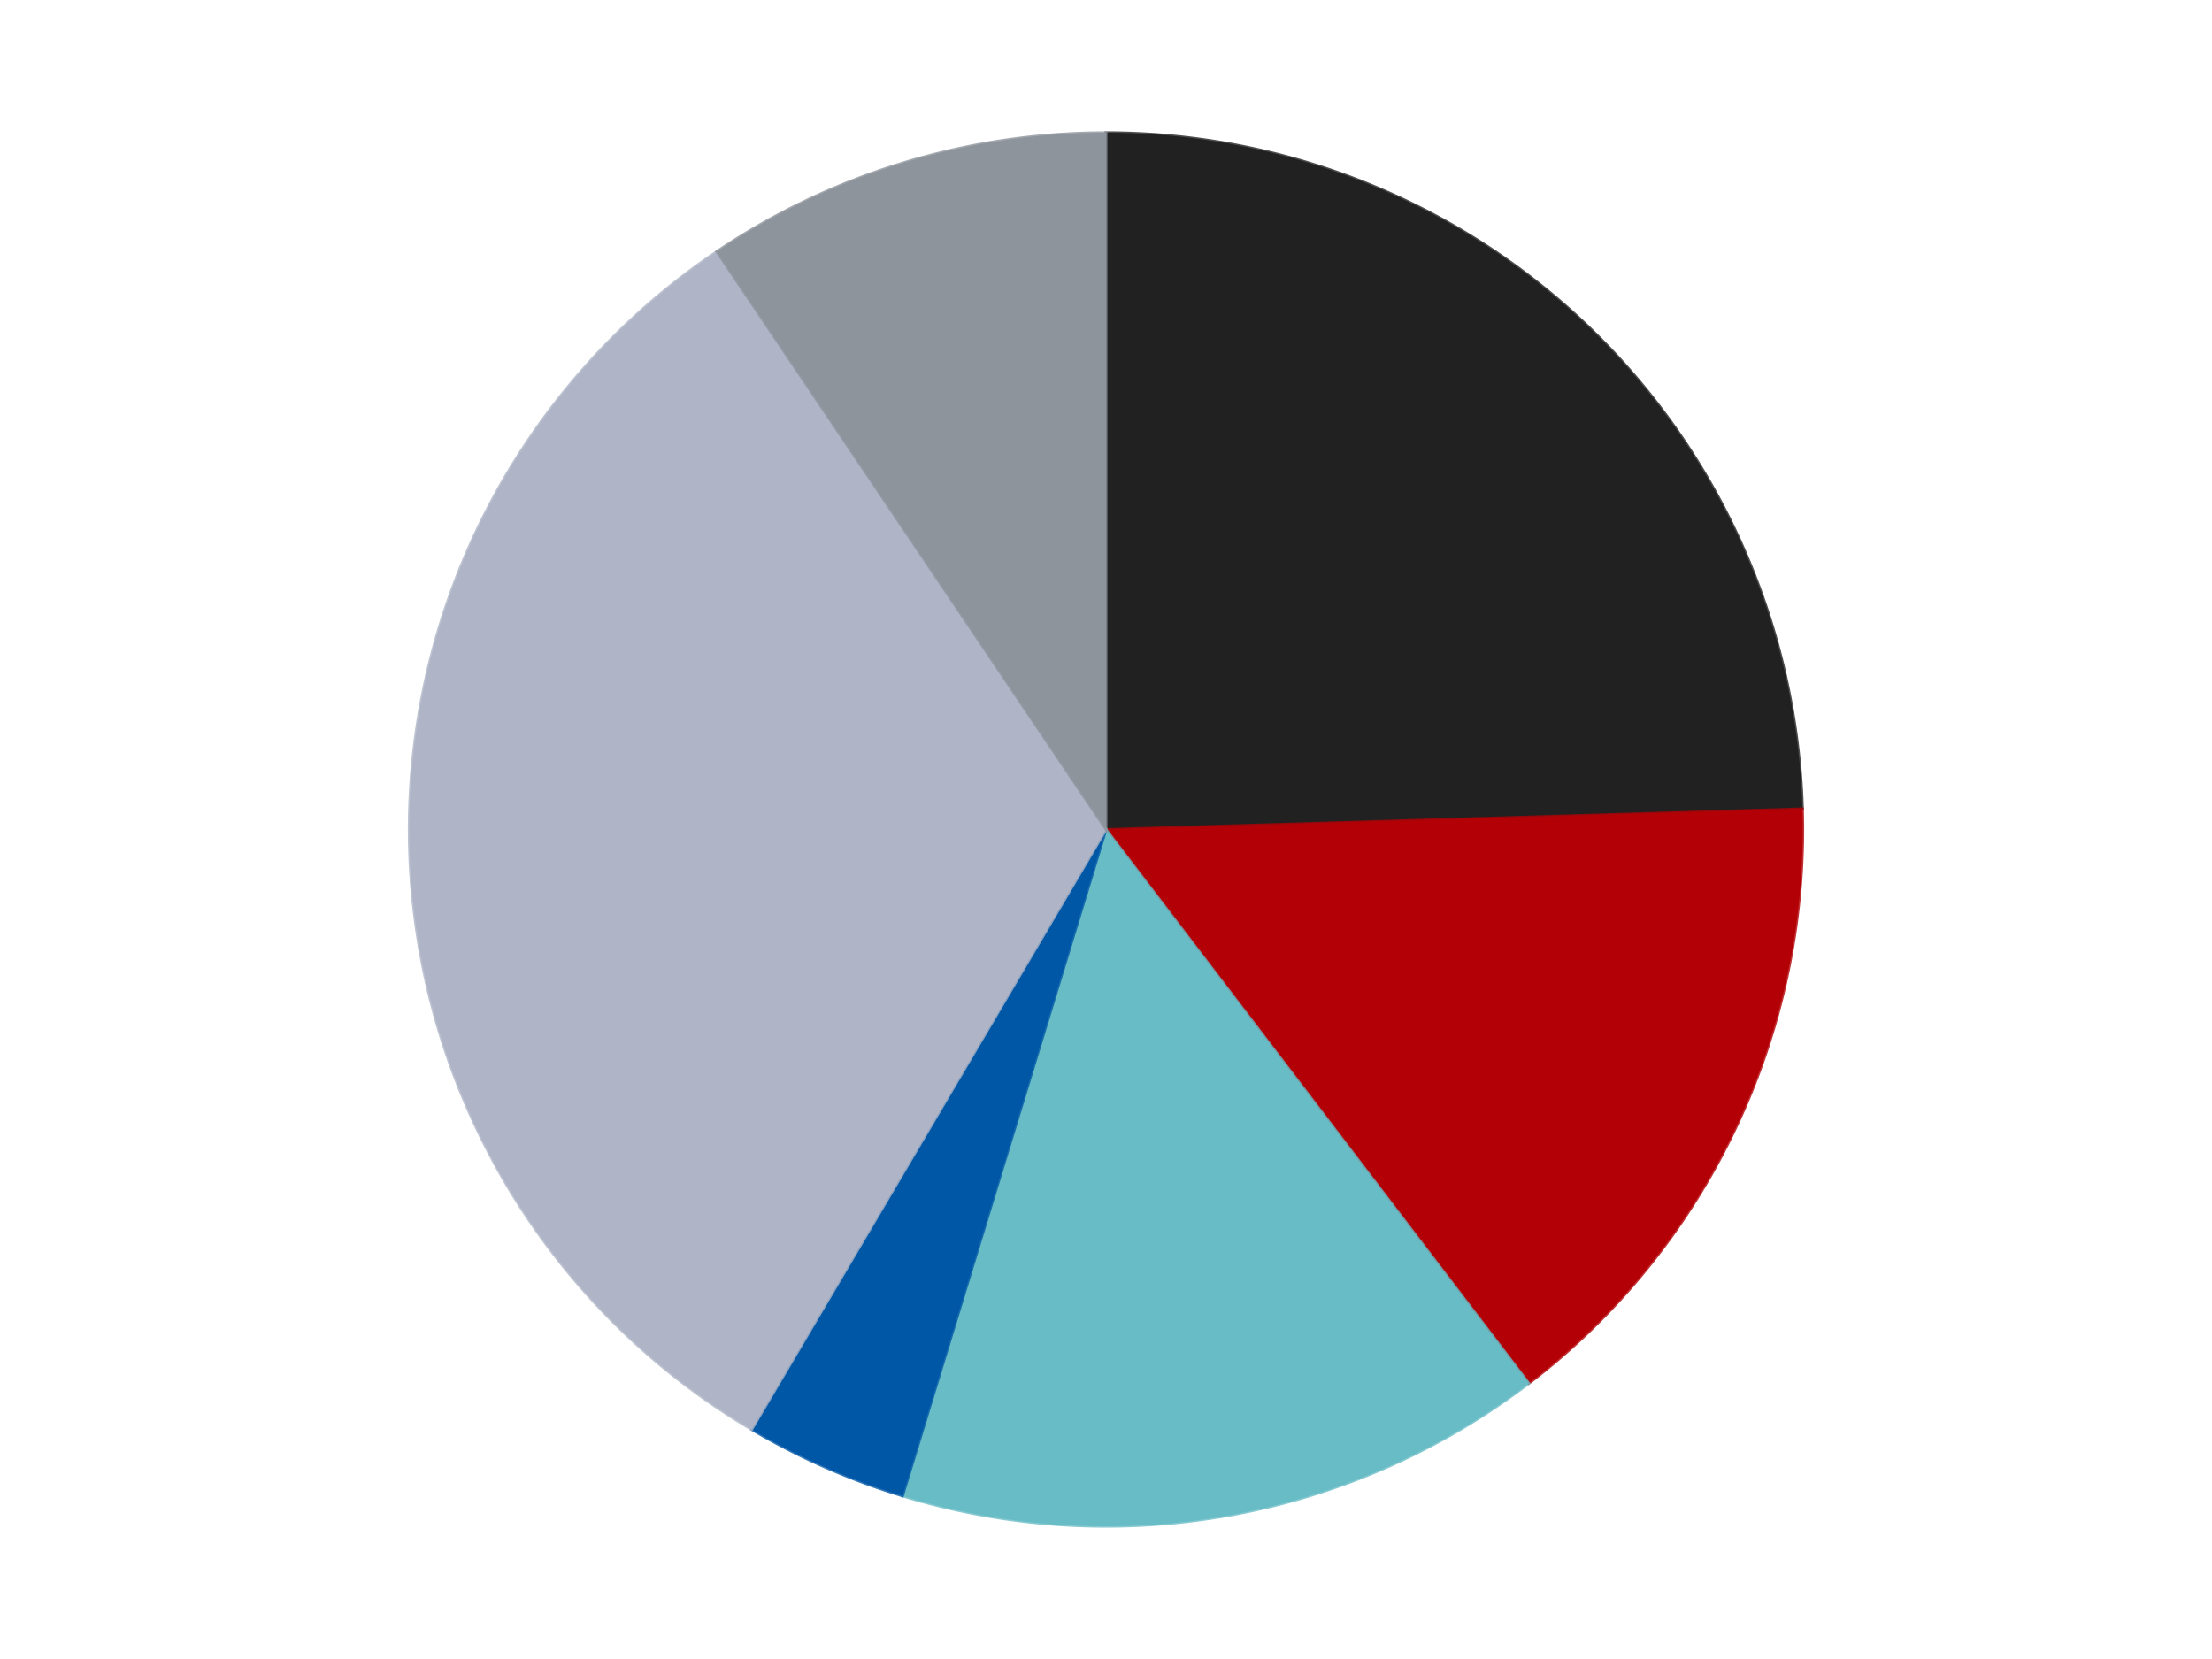 <?xml version='1.0' encoding='utf-8'?>
<svg xmlns="http://www.w3.org/2000/svg" xmlns:xlink="http://www.w3.org/1999/xlink" id="chart-58b1f861-ea0a-4704-82bd-5187eb1860e1" class="pygal-chart" viewBox="0 0 800 600"><!--Generated with pygal 3.0.4 (lxml) ©Kozea 2012-2016 on 2024-07-01--><!--http://pygal.org--><!--http://github.com/Kozea/pygal--><defs><style type="text/css">#chart-58b1f861-ea0a-4704-82bd-5187eb1860e1{-webkit-user-select:none;-webkit-font-smoothing:antialiased;font-family:Consolas,"Liberation Mono",Menlo,Courier,monospace}#chart-58b1f861-ea0a-4704-82bd-5187eb1860e1 .title{font-family:Consolas,"Liberation Mono",Menlo,Courier,monospace;font-size:16px}#chart-58b1f861-ea0a-4704-82bd-5187eb1860e1 .legends .legend text{font-family:Consolas,"Liberation Mono",Menlo,Courier,monospace;font-size:14px}#chart-58b1f861-ea0a-4704-82bd-5187eb1860e1 .axis text{font-family:Consolas,"Liberation Mono",Menlo,Courier,monospace;font-size:10px}#chart-58b1f861-ea0a-4704-82bd-5187eb1860e1 .axis text.major{font-family:Consolas,"Liberation Mono",Menlo,Courier,monospace;font-size:10px}#chart-58b1f861-ea0a-4704-82bd-5187eb1860e1 .text-overlay text.value{font-family:Consolas,"Liberation Mono",Menlo,Courier,monospace;font-size:16px}#chart-58b1f861-ea0a-4704-82bd-5187eb1860e1 .text-overlay text.label{font-family:Consolas,"Liberation Mono",Menlo,Courier,monospace;font-size:10px}#chart-58b1f861-ea0a-4704-82bd-5187eb1860e1 .tooltip{font-family:Consolas,"Liberation Mono",Menlo,Courier,monospace;font-size:14px}#chart-58b1f861-ea0a-4704-82bd-5187eb1860e1 text.no_data{font-family:Consolas,"Liberation Mono",Menlo,Courier,monospace;font-size:64px}
#chart-58b1f861-ea0a-4704-82bd-5187eb1860e1{background-color:transparent}#chart-58b1f861-ea0a-4704-82bd-5187eb1860e1 path,#chart-58b1f861-ea0a-4704-82bd-5187eb1860e1 line,#chart-58b1f861-ea0a-4704-82bd-5187eb1860e1 rect,#chart-58b1f861-ea0a-4704-82bd-5187eb1860e1 circle{-webkit-transition:150ms;-moz-transition:150ms;transition:150ms}#chart-58b1f861-ea0a-4704-82bd-5187eb1860e1 .graph &gt; .background{fill:transparent}#chart-58b1f861-ea0a-4704-82bd-5187eb1860e1 .plot &gt; .background{fill:transparent}#chart-58b1f861-ea0a-4704-82bd-5187eb1860e1 .graph{fill:rgba(0,0,0,.87)}#chart-58b1f861-ea0a-4704-82bd-5187eb1860e1 text.no_data{fill:rgba(0,0,0,1)}#chart-58b1f861-ea0a-4704-82bd-5187eb1860e1 .title{fill:rgba(0,0,0,1)}#chart-58b1f861-ea0a-4704-82bd-5187eb1860e1 .legends .legend text{fill:rgba(0,0,0,.87)}#chart-58b1f861-ea0a-4704-82bd-5187eb1860e1 .legends .legend:hover text{fill:rgba(0,0,0,1)}#chart-58b1f861-ea0a-4704-82bd-5187eb1860e1 .axis .line{stroke:rgba(0,0,0,1)}#chart-58b1f861-ea0a-4704-82bd-5187eb1860e1 .axis .guide.line{stroke:rgba(0,0,0,.54)}#chart-58b1f861-ea0a-4704-82bd-5187eb1860e1 .axis .major.line{stroke:rgba(0,0,0,.87)}#chart-58b1f861-ea0a-4704-82bd-5187eb1860e1 .axis text.major{fill:rgba(0,0,0,1)}#chart-58b1f861-ea0a-4704-82bd-5187eb1860e1 .axis.y .guides:hover .guide.line,#chart-58b1f861-ea0a-4704-82bd-5187eb1860e1 .line-graph .axis.x .guides:hover .guide.line,#chart-58b1f861-ea0a-4704-82bd-5187eb1860e1 .stackedline-graph .axis.x .guides:hover .guide.line,#chart-58b1f861-ea0a-4704-82bd-5187eb1860e1 .xy-graph .axis.x .guides:hover .guide.line{stroke:rgba(0,0,0,1)}#chart-58b1f861-ea0a-4704-82bd-5187eb1860e1 .axis .guides:hover text{fill:rgba(0,0,0,1)}#chart-58b1f861-ea0a-4704-82bd-5187eb1860e1 .reactive{fill-opacity:1.0;stroke-opacity:.8;stroke-width:1}#chart-58b1f861-ea0a-4704-82bd-5187eb1860e1 .ci{stroke:rgba(0,0,0,.87)}#chart-58b1f861-ea0a-4704-82bd-5187eb1860e1 .reactive.active,#chart-58b1f861-ea0a-4704-82bd-5187eb1860e1 .active .reactive{fill-opacity:0.6;stroke-opacity:.9;stroke-width:4}#chart-58b1f861-ea0a-4704-82bd-5187eb1860e1 .ci .reactive.active{stroke-width:1.5}#chart-58b1f861-ea0a-4704-82bd-5187eb1860e1 .series text{fill:rgba(0,0,0,1)}#chart-58b1f861-ea0a-4704-82bd-5187eb1860e1 .tooltip rect{fill:transparent;stroke:rgba(0,0,0,1);-webkit-transition:opacity 150ms;-moz-transition:opacity 150ms;transition:opacity 150ms}#chart-58b1f861-ea0a-4704-82bd-5187eb1860e1 .tooltip .label{fill:rgba(0,0,0,.87)}#chart-58b1f861-ea0a-4704-82bd-5187eb1860e1 .tooltip .label{fill:rgba(0,0,0,.87)}#chart-58b1f861-ea0a-4704-82bd-5187eb1860e1 .tooltip .legend{font-size:.8em;fill:rgba(0,0,0,.54)}#chart-58b1f861-ea0a-4704-82bd-5187eb1860e1 .tooltip .x_label{font-size:.6em;fill:rgba(0,0,0,1)}#chart-58b1f861-ea0a-4704-82bd-5187eb1860e1 .tooltip .xlink{font-size:.5em;text-decoration:underline}#chart-58b1f861-ea0a-4704-82bd-5187eb1860e1 .tooltip .value{font-size:1.5em}#chart-58b1f861-ea0a-4704-82bd-5187eb1860e1 .bound{font-size:.5em}#chart-58b1f861-ea0a-4704-82bd-5187eb1860e1 .max-value{font-size:.75em;fill:rgba(0,0,0,.54)}#chart-58b1f861-ea0a-4704-82bd-5187eb1860e1 .map-element{fill:transparent;stroke:rgba(0,0,0,.54) !important}#chart-58b1f861-ea0a-4704-82bd-5187eb1860e1 .map-element .reactive{fill-opacity:inherit;stroke-opacity:inherit}#chart-58b1f861-ea0a-4704-82bd-5187eb1860e1 .color-0,#chart-58b1f861-ea0a-4704-82bd-5187eb1860e1 .color-0 a:visited{stroke:#F44336;fill:#F44336}#chart-58b1f861-ea0a-4704-82bd-5187eb1860e1 .color-1,#chart-58b1f861-ea0a-4704-82bd-5187eb1860e1 .color-1 a:visited{stroke:#3F51B5;fill:#3F51B5}#chart-58b1f861-ea0a-4704-82bd-5187eb1860e1 .color-2,#chart-58b1f861-ea0a-4704-82bd-5187eb1860e1 .color-2 a:visited{stroke:#009688;fill:#009688}#chart-58b1f861-ea0a-4704-82bd-5187eb1860e1 .color-3,#chart-58b1f861-ea0a-4704-82bd-5187eb1860e1 .color-3 a:visited{stroke:#FFC107;fill:#FFC107}#chart-58b1f861-ea0a-4704-82bd-5187eb1860e1 .color-4,#chart-58b1f861-ea0a-4704-82bd-5187eb1860e1 .color-4 a:visited{stroke:#FF5722;fill:#FF5722}#chart-58b1f861-ea0a-4704-82bd-5187eb1860e1 .color-5,#chart-58b1f861-ea0a-4704-82bd-5187eb1860e1 .color-5 a:visited{stroke:#9C27B0;fill:#9C27B0}#chart-58b1f861-ea0a-4704-82bd-5187eb1860e1 .text-overlay .color-0 text{fill:black}#chart-58b1f861-ea0a-4704-82bd-5187eb1860e1 .text-overlay .color-1 text{fill:black}#chart-58b1f861-ea0a-4704-82bd-5187eb1860e1 .text-overlay .color-2 text{fill:black}#chart-58b1f861-ea0a-4704-82bd-5187eb1860e1 .text-overlay .color-3 text{fill:black}#chart-58b1f861-ea0a-4704-82bd-5187eb1860e1 .text-overlay .color-4 text{fill:black}#chart-58b1f861-ea0a-4704-82bd-5187eb1860e1 .text-overlay .color-5 text{fill:black}
#chart-58b1f861-ea0a-4704-82bd-5187eb1860e1 text.no_data{text-anchor:middle}#chart-58b1f861-ea0a-4704-82bd-5187eb1860e1 .guide.line{fill:none}#chart-58b1f861-ea0a-4704-82bd-5187eb1860e1 .centered{text-anchor:middle}#chart-58b1f861-ea0a-4704-82bd-5187eb1860e1 .title{text-anchor:middle}#chart-58b1f861-ea0a-4704-82bd-5187eb1860e1 .legends .legend text{fill-opacity:1}#chart-58b1f861-ea0a-4704-82bd-5187eb1860e1 .axis.x text{text-anchor:middle}#chart-58b1f861-ea0a-4704-82bd-5187eb1860e1 .axis.x:not(.web) text[transform]{text-anchor:start}#chart-58b1f861-ea0a-4704-82bd-5187eb1860e1 .axis.x:not(.web) text[transform].backwards{text-anchor:end}#chart-58b1f861-ea0a-4704-82bd-5187eb1860e1 .axis.y text{text-anchor:end}#chart-58b1f861-ea0a-4704-82bd-5187eb1860e1 .axis.y text[transform].backwards{text-anchor:start}#chart-58b1f861-ea0a-4704-82bd-5187eb1860e1 .axis.y2 text{text-anchor:start}#chart-58b1f861-ea0a-4704-82bd-5187eb1860e1 .axis.y2 text[transform].backwards{text-anchor:end}#chart-58b1f861-ea0a-4704-82bd-5187eb1860e1 .axis .guide.line{stroke-dasharray:4,4;stroke:black}#chart-58b1f861-ea0a-4704-82bd-5187eb1860e1 .axis .major.guide.line{stroke-dasharray:6,6;stroke:black}#chart-58b1f861-ea0a-4704-82bd-5187eb1860e1 .horizontal .axis.y .guide.line,#chart-58b1f861-ea0a-4704-82bd-5187eb1860e1 .horizontal .axis.y2 .guide.line,#chart-58b1f861-ea0a-4704-82bd-5187eb1860e1 .vertical .axis.x .guide.line{opacity:0}#chart-58b1f861-ea0a-4704-82bd-5187eb1860e1 .horizontal .axis.always_show .guide.line,#chart-58b1f861-ea0a-4704-82bd-5187eb1860e1 .vertical .axis.always_show .guide.line{opacity:1 !important}#chart-58b1f861-ea0a-4704-82bd-5187eb1860e1 .axis.y .guides:hover .guide.line,#chart-58b1f861-ea0a-4704-82bd-5187eb1860e1 .axis.y2 .guides:hover .guide.line,#chart-58b1f861-ea0a-4704-82bd-5187eb1860e1 .axis.x .guides:hover .guide.line{opacity:1}#chart-58b1f861-ea0a-4704-82bd-5187eb1860e1 .axis .guides:hover text{opacity:1}#chart-58b1f861-ea0a-4704-82bd-5187eb1860e1 .nofill{fill:none}#chart-58b1f861-ea0a-4704-82bd-5187eb1860e1 .subtle-fill{fill-opacity:.2}#chart-58b1f861-ea0a-4704-82bd-5187eb1860e1 .dot{stroke-width:1px;fill-opacity:1;stroke-opacity:1}#chart-58b1f861-ea0a-4704-82bd-5187eb1860e1 .dot.active{stroke-width:5px}#chart-58b1f861-ea0a-4704-82bd-5187eb1860e1 .dot.negative{fill:transparent}#chart-58b1f861-ea0a-4704-82bd-5187eb1860e1 text,#chart-58b1f861-ea0a-4704-82bd-5187eb1860e1 tspan{stroke:none !important}#chart-58b1f861-ea0a-4704-82bd-5187eb1860e1 .series text.active{opacity:1}#chart-58b1f861-ea0a-4704-82bd-5187eb1860e1 .tooltip rect{fill-opacity:.95;stroke-width:.5}#chart-58b1f861-ea0a-4704-82bd-5187eb1860e1 .tooltip text{fill-opacity:1}#chart-58b1f861-ea0a-4704-82bd-5187eb1860e1 .showable{visibility:hidden}#chart-58b1f861-ea0a-4704-82bd-5187eb1860e1 .showable.shown{visibility:visible}#chart-58b1f861-ea0a-4704-82bd-5187eb1860e1 .gauge-background{fill:rgba(229,229,229,1);stroke:none}#chart-58b1f861-ea0a-4704-82bd-5187eb1860e1 .bg-lines{stroke:transparent;stroke-width:2px}</style><script type="text/javascript">window.pygal = window.pygal || {};window.pygal.config = window.pygal.config || {};window.pygal.config['58b1f861-ea0a-4704-82bd-5187eb1860e1'] = {"allow_interruptions": false, "box_mode": "extremes", "classes": ["pygal-chart"], "css": ["file://style.css", "file://graph.css"], "defs": [], "disable_xml_declaration": false, "dots_size": 2.5, "dynamic_print_values": false, "explicit_size": false, "fill": false, "force_uri_protocol": "https", "formatter": null, "half_pie": false, "height": 600, "include_x_axis": false, "inner_radius": 0, "interpolate": null, "interpolation_parameters": {}, "interpolation_precision": 250, "inverse_y_axis": false, "js": ["//kozea.github.io/pygal.js/2.0.x/pygal-tooltips.min.js"], "legend_at_bottom": false, "legend_at_bottom_columns": null, "legend_box_size": 12, "logarithmic": false, "margin": 20, "margin_bottom": null, "margin_left": null, "margin_right": null, "margin_top": null, "max_scale": 16, "min_scale": 4, "missing_value_fill_truncation": "x", "no_data_text": "No data", "no_prefix": false, "order_min": null, "pretty_print": false, "print_labels": false, "print_values": false, "print_values_position": "center", "print_zeroes": true, "range": null, "rounded_bars": null, "secondary_range": null, "show_dots": true, "show_legend": false, "show_minor_x_labels": true, "show_minor_y_labels": true, "show_only_major_dots": false, "show_x_guides": false, "show_x_labels": true, "show_y_guides": true, "show_y_labels": true, "spacing": 10, "stack_from_top": false, "strict": false, "stroke": true, "stroke_style": null, "style": {"background": "transparent", "ci_colors": [], "colors": ["#F44336", "#3F51B5", "#009688", "#FFC107", "#FF5722", "#9C27B0", "#03A9F4", "#8BC34A", "#FF9800", "#E91E63", "#2196F3", "#4CAF50", "#FFEB3B", "#673AB7", "#00BCD4", "#CDDC39", "#9E9E9E", "#607D8B"], "dot_opacity": "1", "font_family": "Consolas, \"Liberation Mono\", Menlo, Courier, monospace", "foreground": "rgba(0, 0, 0, .87)", "foreground_strong": "rgba(0, 0, 0, 1)", "foreground_subtle": "rgba(0, 0, 0, .54)", "guide_stroke_color": "black", "guide_stroke_dasharray": "4,4", "label_font_family": "Consolas, \"Liberation Mono\", Menlo, Courier, monospace", "label_font_size": 10, "legend_font_family": "Consolas, \"Liberation Mono\", Menlo, Courier, monospace", "legend_font_size": 14, "major_guide_stroke_color": "black", "major_guide_stroke_dasharray": "6,6", "major_label_font_family": "Consolas, \"Liberation Mono\", Menlo, Courier, monospace", "major_label_font_size": 10, "no_data_font_family": "Consolas, \"Liberation Mono\", Menlo, Courier, monospace", "no_data_font_size": 64, "opacity": "1.0", "opacity_hover": "0.6", "plot_background": "transparent", "stroke_opacity": ".8", "stroke_opacity_hover": ".9", "stroke_width": "1", "stroke_width_hover": "4", "title_font_family": "Consolas, \"Liberation Mono\", Menlo, Courier, monospace", "title_font_size": 16, "tooltip_font_family": "Consolas, \"Liberation Mono\", Menlo, Courier, monospace", "tooltip_font_size": 14, "transition": "150ms", "value_background": "rgba(229, 229, 229, 1)", "value_colors": [], "value_font_family": "Consolas, \"Liberation Mono\", Menlo, Courier, monospace", "value_font_size": 16, "value_label_font_family": "Consolas, \"Liberation Mono\", Menlo, Courier, monospace", "value_label_font_size": 10}, "title": null, "tooltip_border_radius": 0, "tooltip_fancy_mode": true, "truncate_label": null, "truncate_legend": null, "width": 800, "x_label_rotation": 0, "x_labels": null, "x_labels_major": null, "x_labels_major_count": null, "x_labels_major_every": null, "x_title": null, "xrange": null, "y_label_rotation": 0, "y_labels": null, "y_labels_major": null, "y_labels_major_count": null, "y_labels_major_every": null, "y_title": null, "zero": 0, "legends": ["Black", "Red", "Trans-Light Blue", "Blue", "Light Bluish Gray", "Flat Silver"]}</script><script type="text/javascript" xlink:href="https://kozea.github.io/pygal.js/2.0.x/pygal-tooltips.min.js"/></defs><title>Pygal</title><g class="graph pie-graph vertical"><rect x="0" y="0" width="800" height="600" class="background"/><g transform="translate(20, 20)" class="plot"><rect x="0" y="0" width="760" height="560" class="background"/><g class="series serie-0 color-0"><g class="slices"><g class="slice" style="fill: #212121; stroke: #212121"><path d="M380 28 A252 252 0 0 1 631.889 272.532 L380 280 A0 0 0 0 0 380 280 z" class="slice reactive tooltip-trigger"/><desc class="value">13</desc><desc class="x centered">467.7654296619376</desc><desc class="y centered">189.5940856124143</desc></g></g></g><g class="series serie-1 color-1"><g class="slices"><g class="slice" style="fill: #B30006; stroke: #B30006"><path d="M631.889 272.532 A252 252 0 0 1 532.914 480.303 L380 280 A0 0 0 0 0 380 280 z" class="slice reactive tooltip-trigger"/><desc class="value">8</desc><desc class="x centered">493.7525265756837</desc><desc class="y centered">334.18821548684156</desc></g></g></g><g class="series serie-2 color-2"><g class="slices"><g class="slice" style="fill: #68BCC5; stroke: #68BCC5"><path d="M532.914 480.303 A252 252 0 0 1 306.402 521.013 L380 280 A0 0 0 0 0 380 280 z" class="slice reactive tooltip-trigger"/><desc class="value">8</desc><desc class="x centered">402.2881746654442</desc><desc class="y centered">404.0130528213972</desc></g></g></g><g class="series serie-3 color-3"><g class="slices"><g class="slice" style="fill: #0057A6; stroke: #0057A6"><path d="M306.402 521.013 A252 252 0 0 1 251.85 496.983 L380 280 A0 0 0 0 0 380 280 z" class="slice reactive tooltip-trigger"/><desc class="value">2</desc><desc class="x centered">329.20644790971556</desc><desc class="y centered">395.3083477726204</desc></g></g></g><g class="series serie-4 color-4"><g class="slices"><g class="slice" style="fill: #AFB5C7; stroke: #AFB5C7"><path d="M251.85 496.983 A252 252 0 0 1 239.221 70.99 L380 280 A0 0 0 0 0 380 280 z" class="slice reactive tooltip-trigger"/><desc class="value">17</desc><desc class="x centered">254.05533459989192</desc><desc class="y centered">283.73379930564266</desc></g></g></g><g class="series serie-5 color-5"><g class="slices"><g class="slice" style="fill: #8D949C; stroke: #8D949C"><path d="M239.221 70.99 A252 252 0 0 1 380 28 L380 280 A0 0 0 0 0 380 280 z" class="slice reactive tooltip-trigger"/><desc class="value">5</desc><desc class="x centered">343.20084689974095</desc><desc class="y centered">159.4934759811582</desc></g></g></g></g><g class="titles"/><g transform="translate(20, 20)" class="plot overlay"><g class="series serie-0 color-0"/><g class="series serie-1 color-1"/><g class="series serie-2 color-2"/><g class="series serie-3 color-3"/><g class="series serie-4 color-4"/><g class="series serie-5 color-5"/></g><g transform="translate(20, 20)" class="plot text-overlay"><g class="series serie-0 color-0"/><g class="series serie-1 color-1"/><g class="series serie-2 color-2"/><g class="series serie-3 color-3"/><g class="series serie-4 color-4"/><g class="series serie-5 color-5"/></g><g transform="translate(20, 20)" class="plot tooltip-overlay"><g transform="translate(0 0)" style="opacity: 0" class="tooltip"><rect rx="0" ry="0" width="0" height="0" class="tooltip-box"/><g class="text"/></g></g></g></svg>